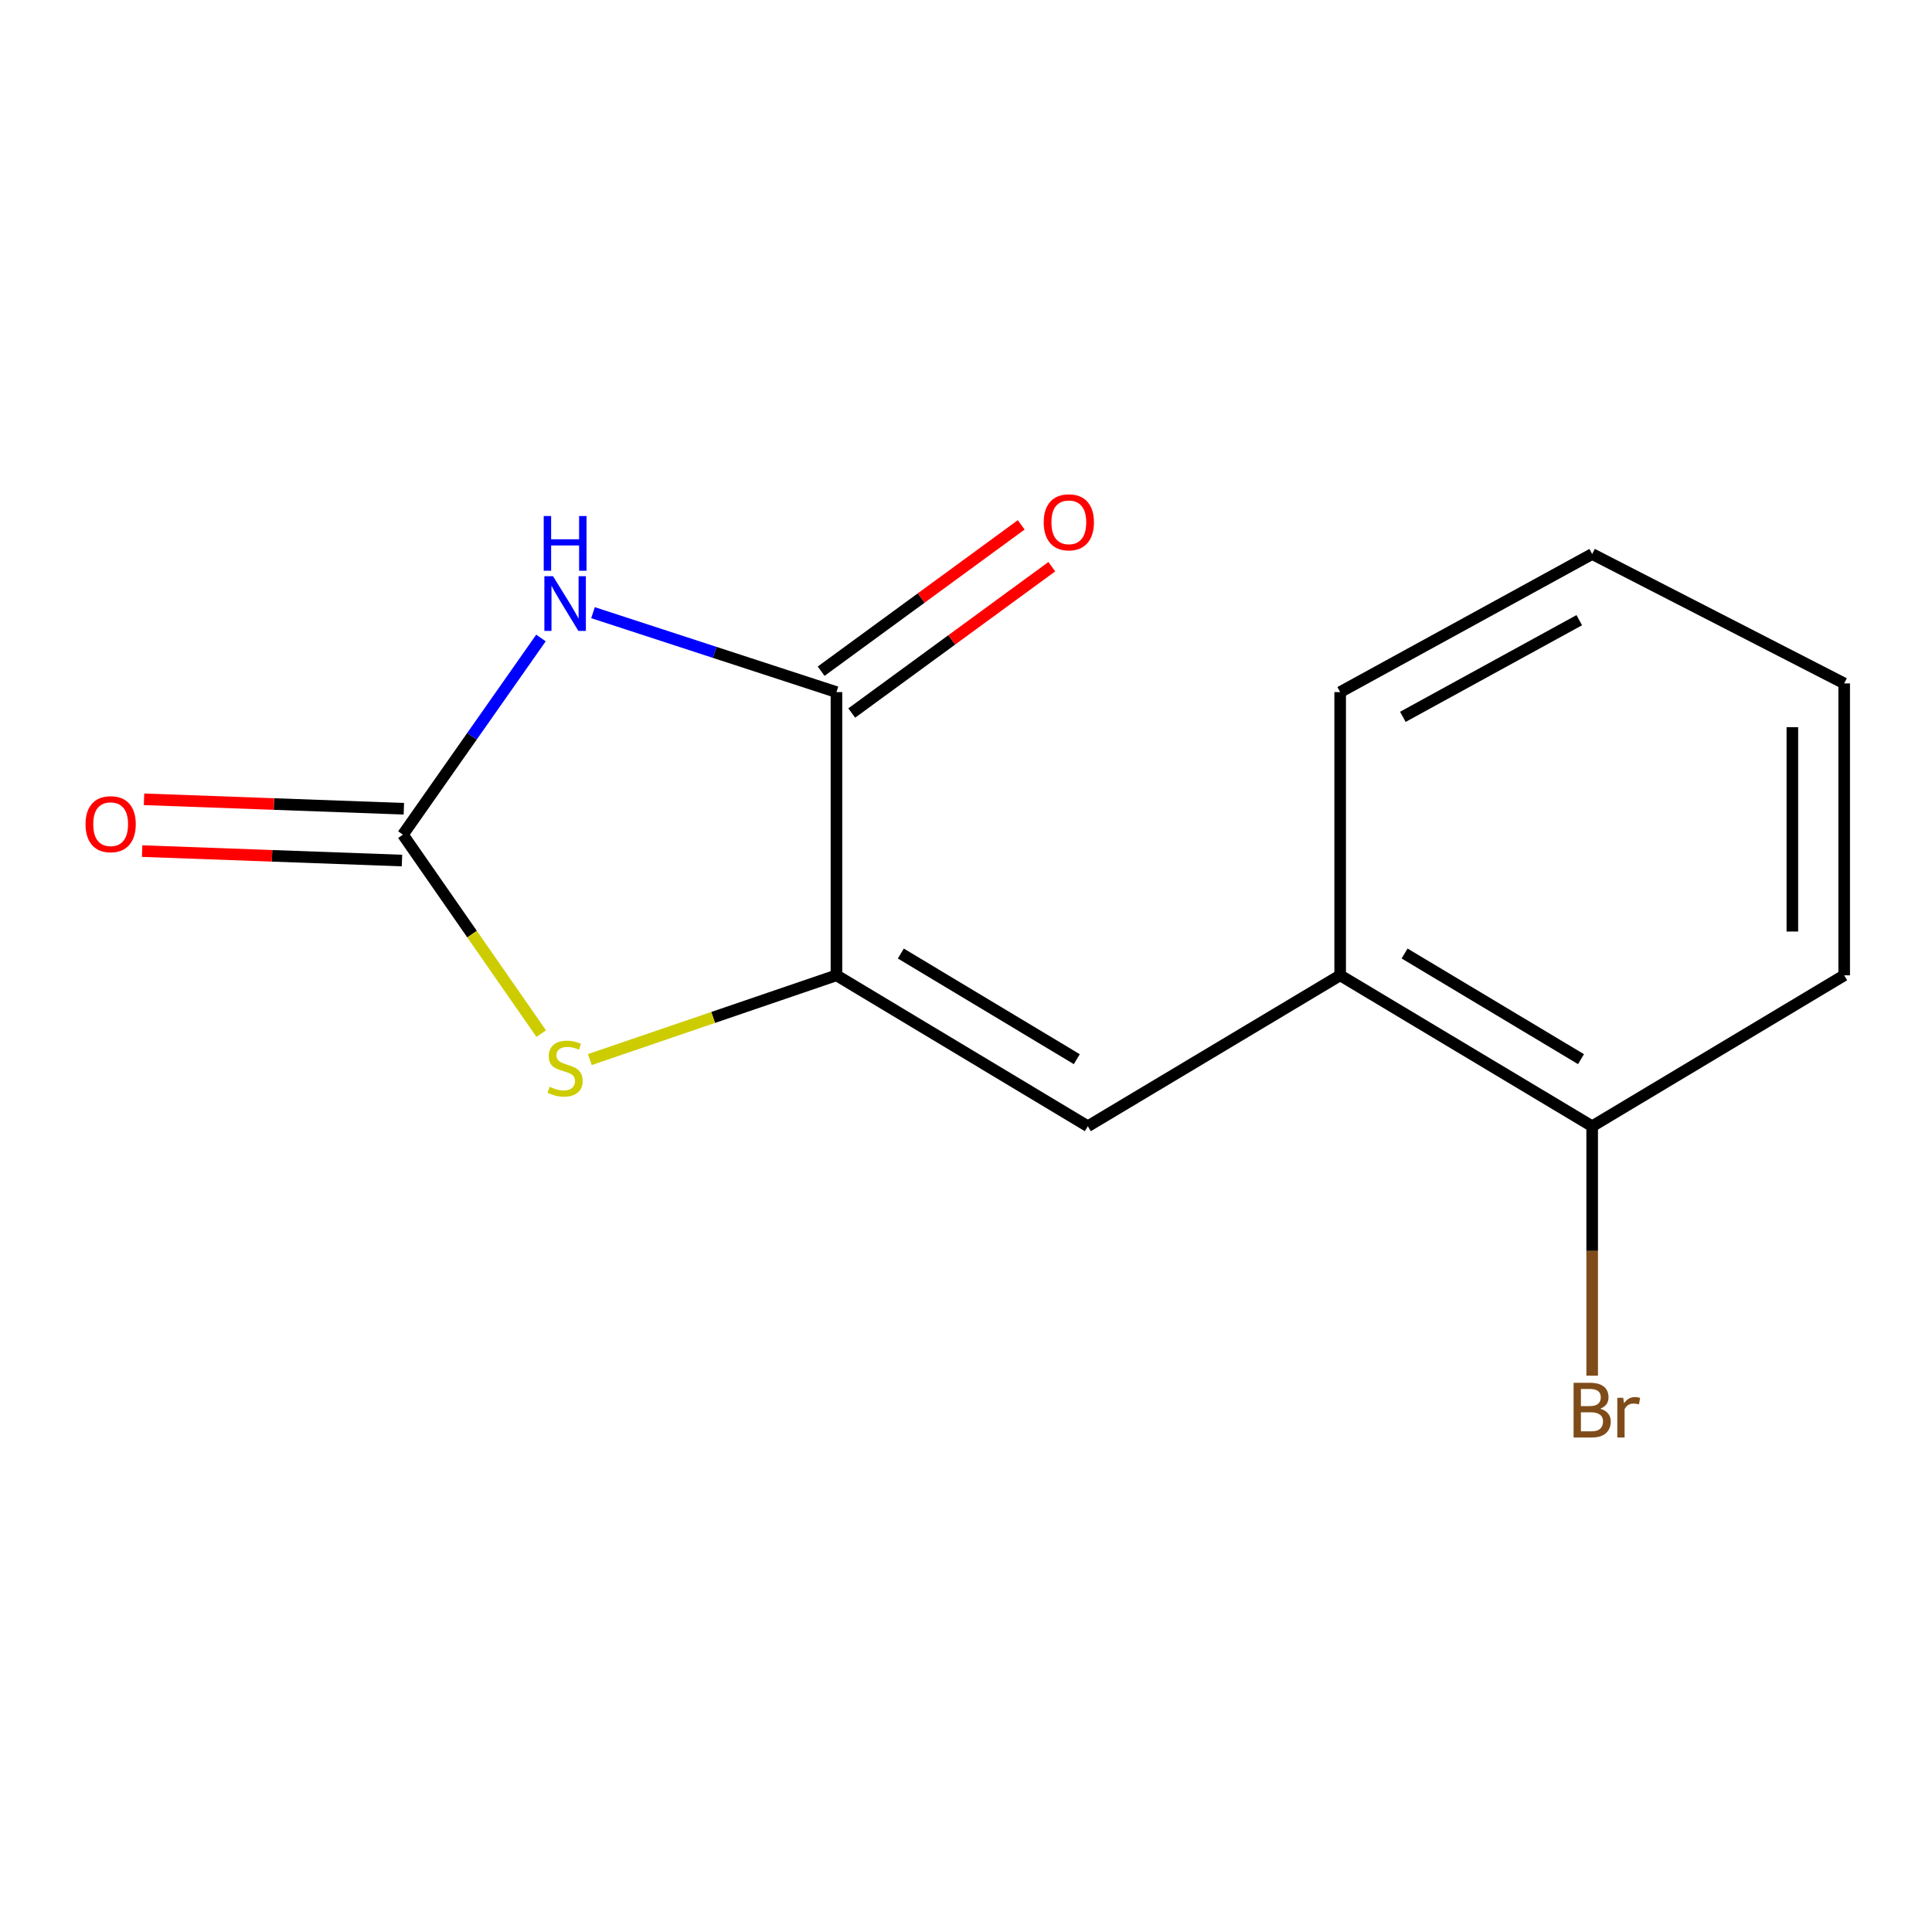 <?xml version='1.0' encoding='iso-8859-1'?>
<svg version='1.1' baseProfile='full'
              xmlns='http://www.w3.org/2000/svg'
                      xmlns:rdkit='http://www.rdkit.org/xml'
                      xmlns:xlink='http://www.w3.org/1999/xlink'
                  xml:space='preserve'
width='1000px' height='1000px' viewBox='0 0 1000 1000'>
<!-- END OF HEADER -->
<rect style='opacity:1.0;fill:#FFFFFF;stroke:none' width='1000' height='1000' x='0' y='0'> </rect>
<path class='bond-1' d='M 280.001,330.22 L 244.273,381.117' style='fill:none;fill-rule:evenodd;stroke:#0000FF;stroke-width:6px;stroke-linecap:butt;stroke-linejoin:miter;stroke-opacity:1' />
<path class='bond-1' d='M 244.273,381.117 L 208.545,432.013' style='fill:none;fill-rule:evenodd;stroke:#000000;stroke-width:6px;stroke-linecap:butt;stroke-linejoin:miter;stroke-opacity:1' />
<path class='bond-2' d='M 306.939,317.116 L 369.942,337.674' style='fill:none;fill-rule:evenodd;stroke:#0000FF;stroke-width:6px;stroke-linecap:butt;stroke-linejoin:miter;stroke-opacity:1' />
<path class='bond-2' d='M 369.942,337.674 L 432.946,358.231' style='fill:none;fill-rule:evenodd;stroke:#000000;stroke-width:6px;stroke-linecap:butt;stroke-linejoin:miter;stroke-opacity:1' />
<path class='bond-0' d='M 432.946,504.827 L 432.946,358.231' style='fill:none;fill-rule:evenodd;stroke:#000000;stroke-width:6px;stroke-linecap:butt;stroke-linejoin:miter;stroke-opacity:1' />
<path class='bond-4' d='M 432.946,504.827 L 563.059,582.945' style='fill:none;fill-rule:evenodd;stroke:#000000;stroke-width:6px;stroke-linecap:butt;stroke-linejoin:miter;stroke-opacity:1' />
<path class='bond-4' d='M 466.27,493.547 L 557.35,548.23' style='fill:none;fill-rule:evenodd;stroke:#000000;stroke-width:6px;stroke-linecap:butt;stroke-linejoin:miter;stroke-opacity:1' />
<path class='bond-14' d='M 432.946,504.827 L 369.121,526.628' style='fill:none;fill-rule:evenodd;stroke:#000000;stroke-width:6px;stroke-linecap:butt;stroke-linejoin:miter;stroke-opacity:1' />
<path class='bond-14' d='M 369.121,526.628 L 305.296,548.429' style='fill:none;fill-rule:evenodd;stroke:#CCCC00;stroke-width:6px;stroke-linecap:butt;stroke-linejoin:miter;stroke-opacity:1' />
<path class='bond-3' d='M 208.545,432.013 L 244.34,483.507' style='fill:none;fill-rule:evenodd;stroke:#000000;stroke-width:6px;stroke-linecap:butt;stroke-linejoin:miter;stroke-opacity:1' />
<path class='bond-3' d='M 244.34,483.507 L 280.134,535' style='fill:none;fill-rule:evenodd;stroke:#CCCC00;stroke-width:6px;stroke-linecap:butt;stroke-linejoin:miter;stroke-opacity:1' />
<path class='bond-6' d='M 209.032,418.61 L 141.787,416.166' style='fill:none;fill-rule:evenodd;stroke:#000000;stroke-width:6px;stroke-linecap:butt;stroke-linejoin:miter;stroke-opacity:1' />
<path class='bond-6' d='M 141.787,416.166 L 74.542,413.721' style='fill:none;fill-rule:evenodd;stroke:#FF0000;stroke-width:6px;stroke-linecap:butt;stroke-linejoin:miter;stroke-opacity:1' />
<path class='bond-6' d='M 208.058,445.417 L 140.813,442.972' style='fill:none;fill-rule:evenodd;stroke:#000000;stroke-width:6px;stroke-linecap:butt;stroke-linejoin:miter;stroke-opacity:1' />
<path class='bond-6' d='M 140.813,442.972 L 73.568,440.528' style='fill:none;fill-rule:evenodd;stroke:#FF0000;stroke-width:6px;stroke-linecap:butt;stroke-linejoin:miter;stroke-opacity:1' />
<path class='bond-7' d='M 440.864,369.057 L 492.64,331.189' style='fill:none;fill-rule:evenodd;stroke:#000000;stroke-width:6px;stroke-linecap:butt;stroke-linejoin:miter;stroke-opacity:1' />
<path class='bond-7' d='M 492.64,331.189 L 544.416,293.321' style='fill:none;fill-rule:evenodd;stroke:#FF0000;stroke-width:6px;stroke-linecap:butt;stroke-linejoin:miter;stroke-opacity:1' />
<path class='bond-7' d='M 425.028,347.406 L 476.804,309.538' style='fill:none;fill-rule:evenodd;stroke:#000000;stroke-width:6px;stroke-linecap:butt;stroke-linejoin:miter;stroke-opacity:1' />
<path class='bond-7' d='M 476.804,309.538 L 528.58,271.669' style='fill:none;fill-rule:evenodd;stroke:#FF0000;stroke-width:6px;stroke-linecap:butt;stroke-linejoin:miter;stroke-opacity:1' />
<path class='bond-5' d='M 563.059,582.945 L 693.664,504.827' style='fill:none;fill-rule:evenodd;stroke:#000000;stroke-width:6px;stroke-linecap:butt;stroke-linejoin:miter;stroke-opacity:1' />
<path class='bond-8' d='M 693.664,504.827 L 824.105,582.945' style='fill:none;fill-rule:evenodd;stroke:#000000;stroke-width:6px;stroke-linecap:butt;stroke-linejoin:miter;stroke-opacity:1' />
<path class='bond-8' d='M 727.012,493.531 L 818.321,548.214' style='fill:none;fill-rule:evenodd;stroke:#000000;stroke-width:6px;stroke-linecap:butt;stroke-linejoin:miter;stroke-opacity:1' />
<path class='bond-10' d='M 693.664,504.827 L 693.664,358.231' style='fill:none;fill-rule:evenodd;stroke:#000000;stroke-width:6px;stroke-linecap:butt;stroke-linejoin:miter;stroke-opacity:1' />
<path class='bond-9' d='M 824.105,582.945 L 824.105,647.497' style='fill:none;fill-rule:evenodd;stroke:#000000;stroke-width:6px;stroke-linecap:butt;stroke-linejoin:miter;stroke-opacity:1' />
<path class='bond-9' d='M 824.105,647.497 L 824.105,712.049' style='fill:none;fill-rule:evenodd;stroke:#7F4C19;stroke-width:6px;stroke-linecap:butt;stroke-linejoin:miter;stroke-opacity:1' />
<path class='bond-11' d='M 824.105,582.945 L 954.545,504.827' style='fill:none;fill-rule:evenodd;stroke:#000000;stroke-width:6px;stroke-linecap:butt;stroke-linejoin:miter;stroke-opacity:1' />
<path class='bond-12' d='M 693.664,358.231 L 824.105,286.759' style='fill:none;fill-rule:evenodd;stroke:#000000;stroke-width:6px;stroke-linecap:butt;stroke-linejoin:miter;stroke-opacity:1' />
<path class='bond-12' d='M 726.12,371.035 L 817.428,321.005' style='fill:none;fill-rule:evenodd;stroke:#000000;stroke-width:6px;stroke-linecap:butt;stroke-linejoin:miter;stroke-opacity:1' />
<path class='bond-15' d='M 954.545,504.827 L 954.545,353.731' style='fill:none;fill-rule:evenodd;stroke:#000000;stroke-width:6px;stroke-linecap:butt;stroke-linejoin:miter;stroke-opacity:1' />
<path class='bond-15' d='M 927.721,482.162 L 927.721,376.395' style='fill:none;fill-rule:evenodd;stroke:#000000;stroke-width:6px;stroke-linecap:butt;stroke-linejoin:miter;stroke-opacity:1' />
<path class='bond-13' d='M 824.105,286.759 L 954.545,353.731' style='fill:none;fill-rule:evenodd;stroke:#000000;stroke-width:6px;stroke-linecap:butt;stroke-linejoin:miter;stroke-opacity:1' />
<path  class='atom-0' d='M 286.245 298.247
L 295.525 313.247
Q 296.445 314.727, 297.925 317.407
Q 299.405 320.087, 299.485 320.247
L 299.485 298.247
L 303.245 298.247
L 303.245 326.567
L 299.365 326.567
L 289.405 310.167
Q 288.245 308.247, 287.005 306.047
Q 285.805 303.847, 285.445 303.167
L 285.445 326.567
L 281.765 326.567
L 281.765 298.247
L 286.245 298.247
' fill='#0000FF'/>
<path  class='atom-0' d='M 281.425 267.095
L 285.265 267.095
L 285.265 279.135
L 299.745 279.135
L 299.745 267.095
L 303.585 267.095
L 303.585 295.415
L 299.745 295.415
L 299.745 282.335
L 285.265 282.335
L 285.265 295.415
L 281.425 295.415
L 281.425 267.095
' fill='#0000FF'/>
<path  class='atom-4' d='M 284.505 562.517
Q 284.825 562.637, 286.145 563.197
Q 287.465 563.757, 288.905 564.117
Q 290.385 564.437, 291.825 564.437
Q 294.505 564.437, 296.065 563.157
Q 297.625 561.837, 297.625 559.557
Q 297.625 557.997, 296.825 557.037
Q 296.065 556.077, 294.865 555.557
Q 293.665 555.037, 291.665 554.437
Q 289.145 553.677, 287.625 552.957
Q 286.145 552.237, 285.065 550.717
Q 284.025 549.197, 284.025 546.637
Q 284.025 543.077, 286.425 540.877
Q 288.865 538.677, 293.665 538.677
Q 296.945 538.677, 300.665 540.237
L 299.745 543.317
Q 296.345 541.917, 293.785 541.917
Q 291.025 541.917, 289.505 543.077
Q 287.985 544.197, 288.025 546.157
Q 288.025 547.677, 288.785 548.597
Q 289.585 549.517, 290.705 550.037
Q 291.865 550.557, 293.785 551.157
Q 296.345 551.957, 297.865 552.757
Q 299.385 553.557, 300.465 555.197
Q 301.585 556.797, 301.585 559.557
Q 301.585 563.477, 298.945 565.597
Q 296.345 567.677, 291.985 567.677
Q 289.465 567.677, 287.545 567.117
Q 285.665 566.597, 283.425 565.677
L 284.505 562.517
' fill='#CCCC00'/>
<path  class='atom-7' d='M 44.271 426.594
Q 44.271 419.794, 47.631 415.994
Q 50.991 412.194, 57.271 412.194
Q 63.551 412.194, 66.911 415.994
Q 70.271 419.794, 70.271 426.594
Q 70.271 433.474, 66.871 437.394
Q 63.471 441.274, 57.271 441.274
Q 51.031 441.274, 47.631 437.394
Q 44.271 433.514, 44.271 426.594
M 57.271 438.074
Q 61.591 438.074, 63.911 435.194
Q 66.271 432.274, 66.271 426.594
Q 66.271 421.034, 63.911 418.234
Q 61.591 415.394, 57.271 415.394
Q 52.951 415.394, 50.591 418.194
Q 48.271 420.994, 48.271 426.594
Q 48.271 432.314, 50.591 435.194
Q 52.951 438.074, 57.271 438.074
' fill='#FF0000'/>
<path  class='atom-8' d='M 540.223 270.342
Q 540.223 263.542, 543.583 259.742
Q 546.943 255.942, 553.223 255.942
Q 559.503 255.942, 562.863 259.742
Q 566.223 263.542, 566.223 270.342
Q 566.223 277.222, 562.823 281.142
Q 559.423 285.022, 553.223 285.022
Q 546.983 285.022, 543.583 281.142
Q 540.223 277.262, 540.223 270.342
M 553.223 281.822
Q 557.543 281.822, 559.863 278.942
Q 562.223 276.022, 562.223 270.342
Q 562.223 264.782, 559.863 261.982
Q 557.543 259.142, 553.223 259.142
Q 548.903 259.142, 546.543 261.942
Q 544.223 264.742, 544.223 270.342
Q 544.223 276.062, 546.543 278.942
Q 548.903 281.822, 553.223 281.822
' fill='#FF0000'/>
<path  class='atom-10' d='M 828.245 729.163
Q 830.965 729.923, 832.325 731.603
Q 833.725 733.243, 833.725 735.683
Q 833.725 739.603, 831.205 741.843
Q 828.725 744.043, 824.005 744.043
L 814.485 744.043
L 814.485 715.723
L 822.845 715.723
Q 827.685 715.723, 830.125 717.683
Q 832.565 719.643, 832.565 723.243
Q 832.565 727.523, 828.245 729.163
M 818.285 718.923
L 818.285 727.803
L 822.845 727.803
Q 825.645 727.803, 827.085 726.683
Q 828.565 725.523, 828.565 723.243
Q 828.565 718.923, 822.845 718.923
L 818.285 718.923
M 824.005 740.843
Q 826.765 740.843, 828.245 739.523
Q 829.725 738.203, 829.725 735.683
Q 829.725 733.363, 828.085 732.203
Q 826.485 731.003, 823.405 731.003
L 818.285 731.003
L 818.285 740.843
L 824.005 740.843
' fill='#7F4C19'/>
<path  class='atom-10' d='M 840.165 723.483
L 840.605 726.323
Q 842.765 723.123, 846.285 723.123
Q 847.405 723.123, 848.925 723.523
L 848.325 726.883
Q 846.605 726.483, 845.645 726.483
Q 843.965 726.483, 842.845 727.163
Q 841.765 727.803, 840.885 729.363
L 840.885 744.043
L 837.125 744.043
L 837.125 723.483
L 840.165 723.483
' fill='#7F4C19'/>
</svg>
